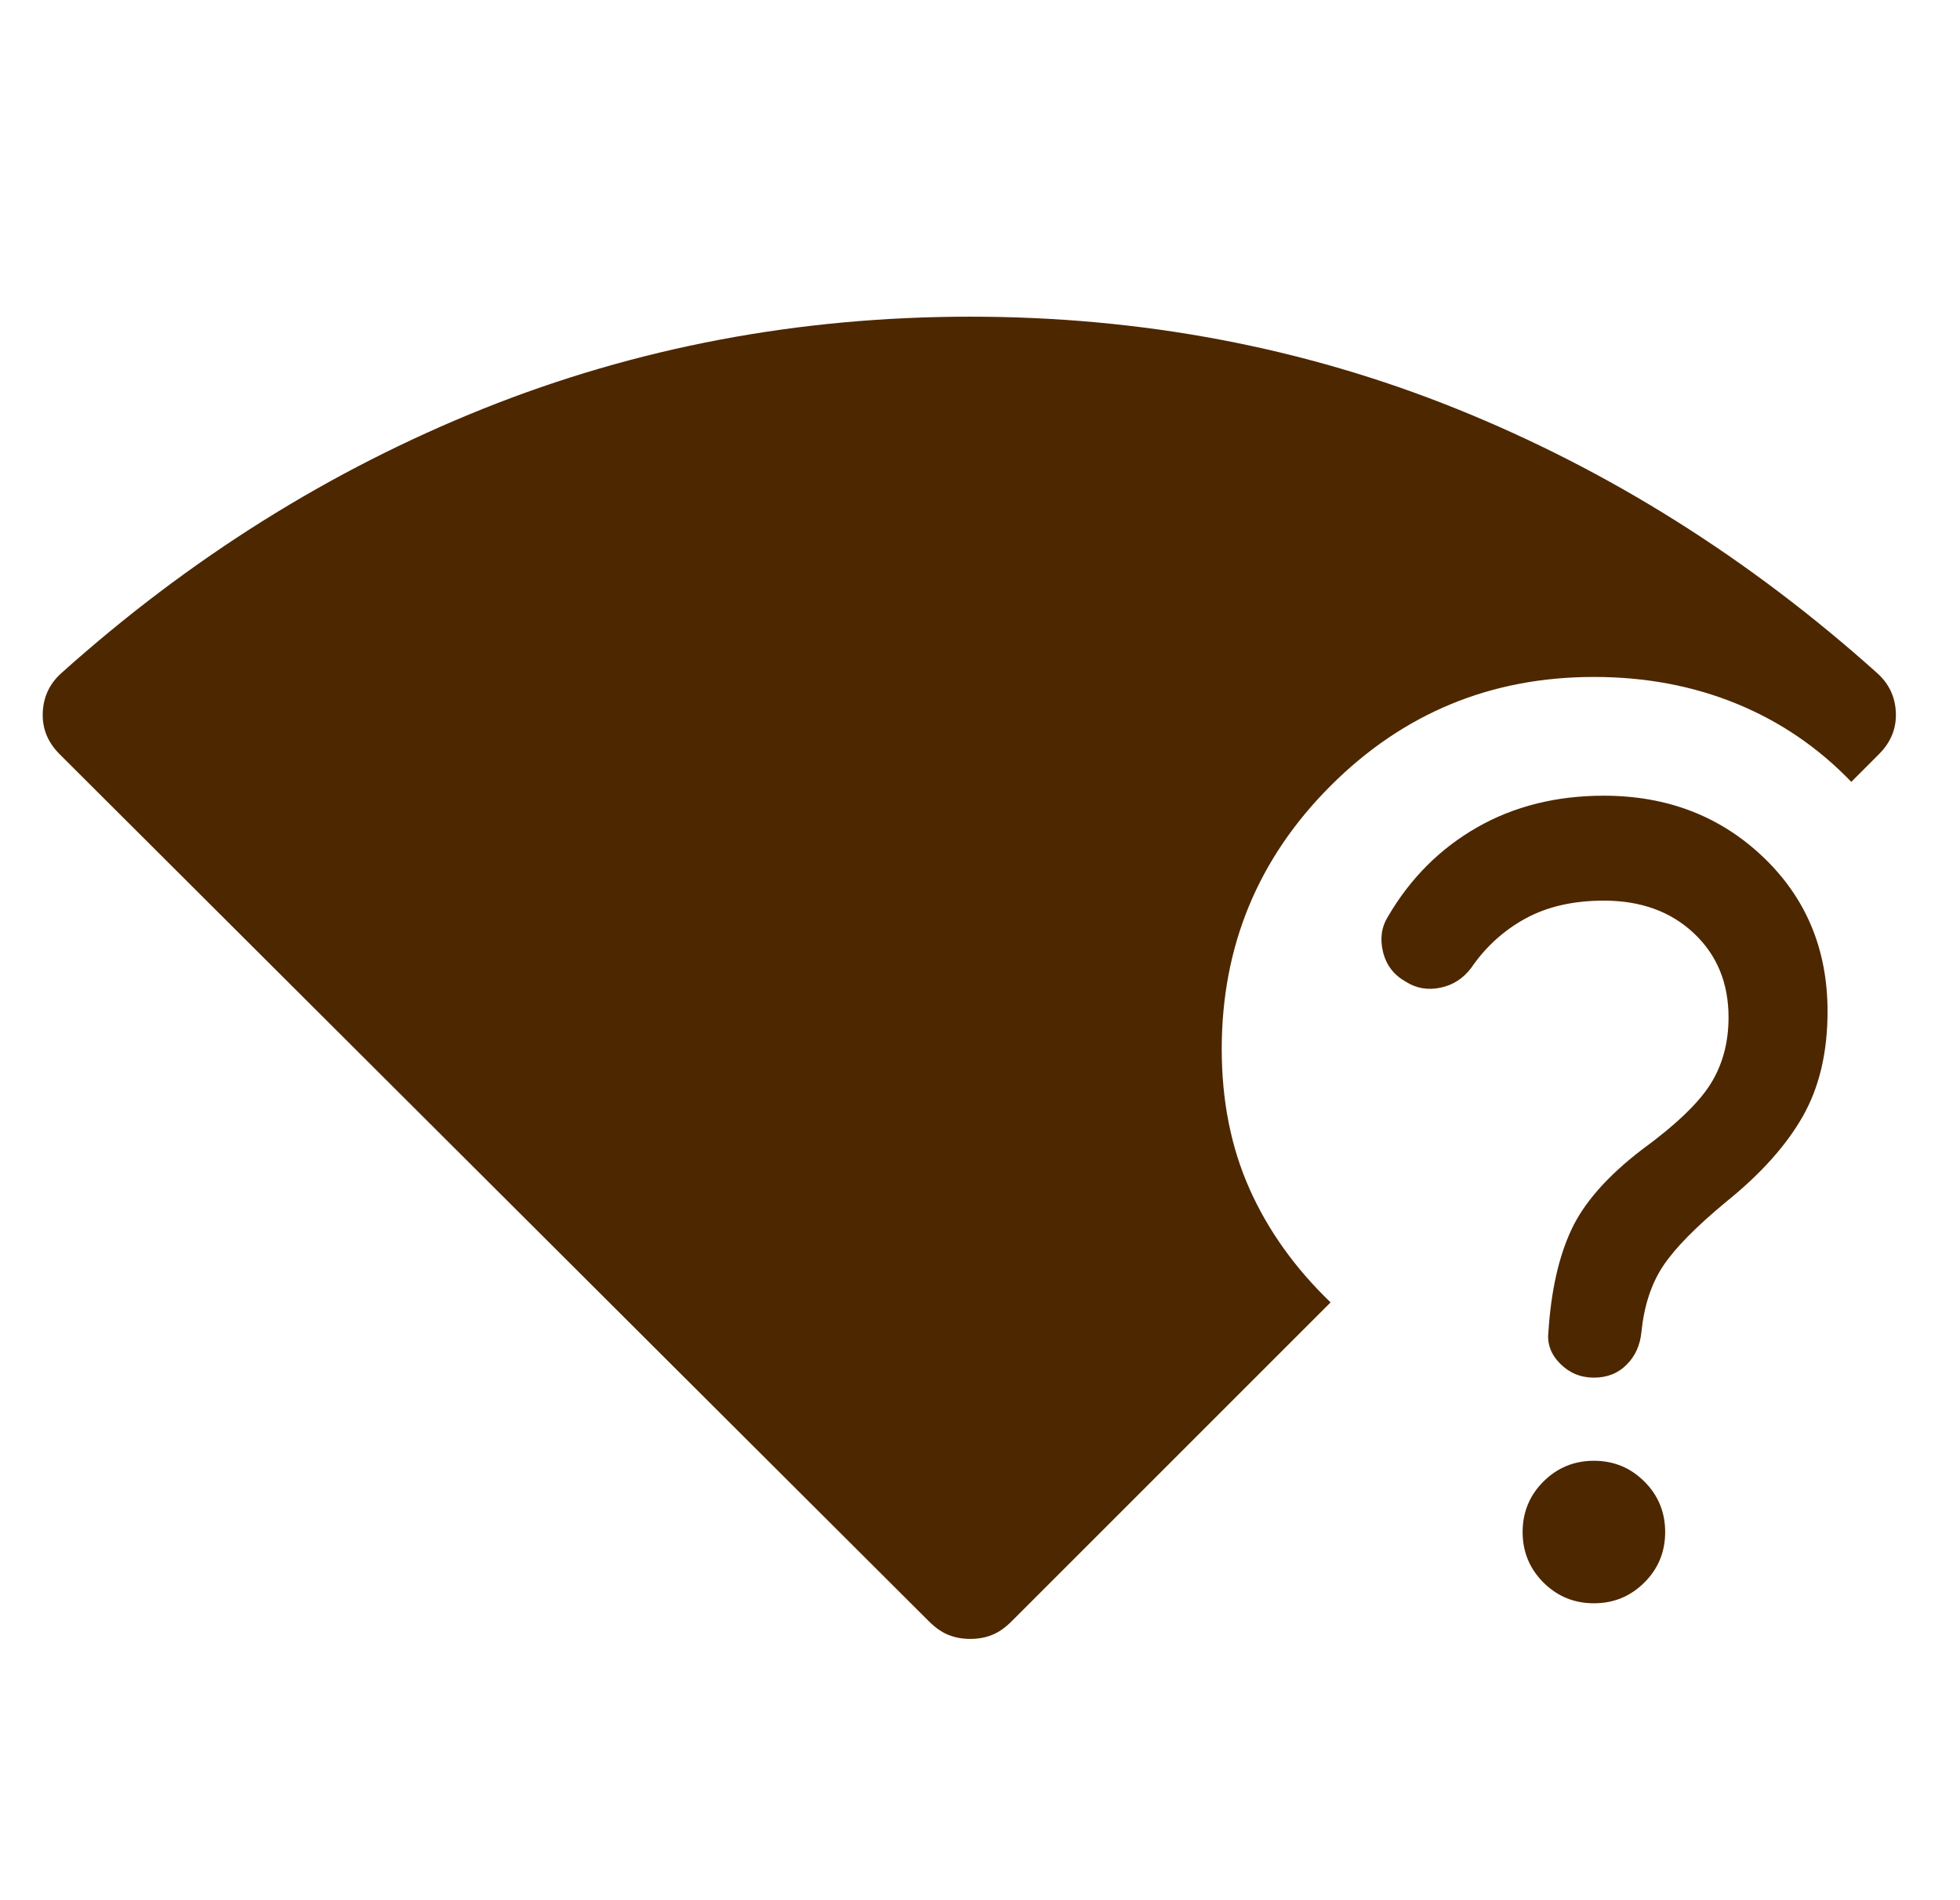 <svg width="33" height="32" viewBox="0 0 33 32" fill="none" xmlns="http://www.w3.org/2000/svg">
<g clip-path="url(#clip0_6465_17017)">
<path d="M16.336 27.6C16.203 27.6 16.081 27.578 15.97 27.533C15.858 27.489 15.747 27.411 15.636 27.3L1.003 12.7C0.803 12.5 0.709 12.267 0.72 12C0.731 11.733 0.836 11.511 1.036 11.333C3.192 9.4 5.559 7.917 8.136 6.883C10.714 5.85 13.447 5.333 16.336 5.333C19.225 5.333 21.953 5.85 24.52 6.883C27.086 7.917 29.447 9.4 31.603 11.333C31.803 11.511 31.909 11.733 31.92 12C31.931 12.267 31.836 12.5 31.636 12.7L31.17 13.167C30.614 12.589 29.97 12.15 29.236 11.85C28.503 11.55 27.703 11.4 26.836 11.4C25.103 11.4 23.625 12.011 22.403 13.233C21.181 14.456 20.57 15.933 20.57 17.667C20.57 18.533 20.725 19.317 21.036 20.017C21.347 20.717 21.803 21.356 22.403 21.933L17.036 27.3C16.925 27.411 16.814 27.489 16.703 27.533C16.592 27.578 16.47 27.6 16.336 27.6ZM26.836 23.2C26.614 23.2 26.425 23.122 26.27 22.967C26.114 22.811 26.047 22.633 26.07 22.433C26.114 21.744 26.242 21.172 26.453 20.717C26.664 20.261 27.058 19.811 27.636 19.367C28.214 18.945 28.603 18.572 28.803 18.25C29.003 17.928 29.103 17.556 29.103 17.133C29.103 16.556 28.909 16.083 28.52 15.717C28.131 15.35 27.625 15.167 27.003 15.167C26.492 15.167 26.053 15.267 25.686 15.467C25.32 15.667 25.014 15.944 24.77 16.3C24.636 16.478 24.464 16.589 24.253 16.633C24.042 16.678 23.847 16.645 23.67 16.533C23.47 16.422 23.342 16.256 23.286 16.033C23.231 15.811 23.259 15.611 23.37 15.433C23.747 14.789 24.247 14.289 24.87 13.933C25.492 13.578 26.203 13.4 27.003 13.4C28.07 13.4 28.964 13.745 29.686 14.433C30.409 15.122 30.77 15.989 30.77 17.033C30.77 17.722 30.631 18.311 30.353 18.8C30.075 19.289 29.647 19.767 29.07 20.233C28.558 20.656 28.203 21.017 28.003 21.317C27.803 21.617 27.681 21.989 27.636 22.433C27.614 22.656 27.531 22.839 27.386 22.983C27.242 23.128 27.058 23.2 26.836 23.2ZM26.836 27C26.503 27 26.22 26.883 25.986 26.65C25.753 26.417 25.636 26.133 25.636 25.8C25.636 25.467 25.753 25.183 25.986 24.95C26.22 24.717 26.503 24.6 26.836 24.6C27.17 24.6 27.453 24.717 27.686 24.95C27.92 25.183 28.036 25.467 28.036 25.8C28.036 26.133 27.92 26.417 27.686 26.65C27.453 26.883 27.17 27 26.836 27Z" fill="#4D2700"/>
</g>
<defs>
<clipPath id="clip0_6465_17017">
<rect width="32" height="32" fill="white" transform="translate(0.336)"/>
</clipPath>
</defs>
</svg>
